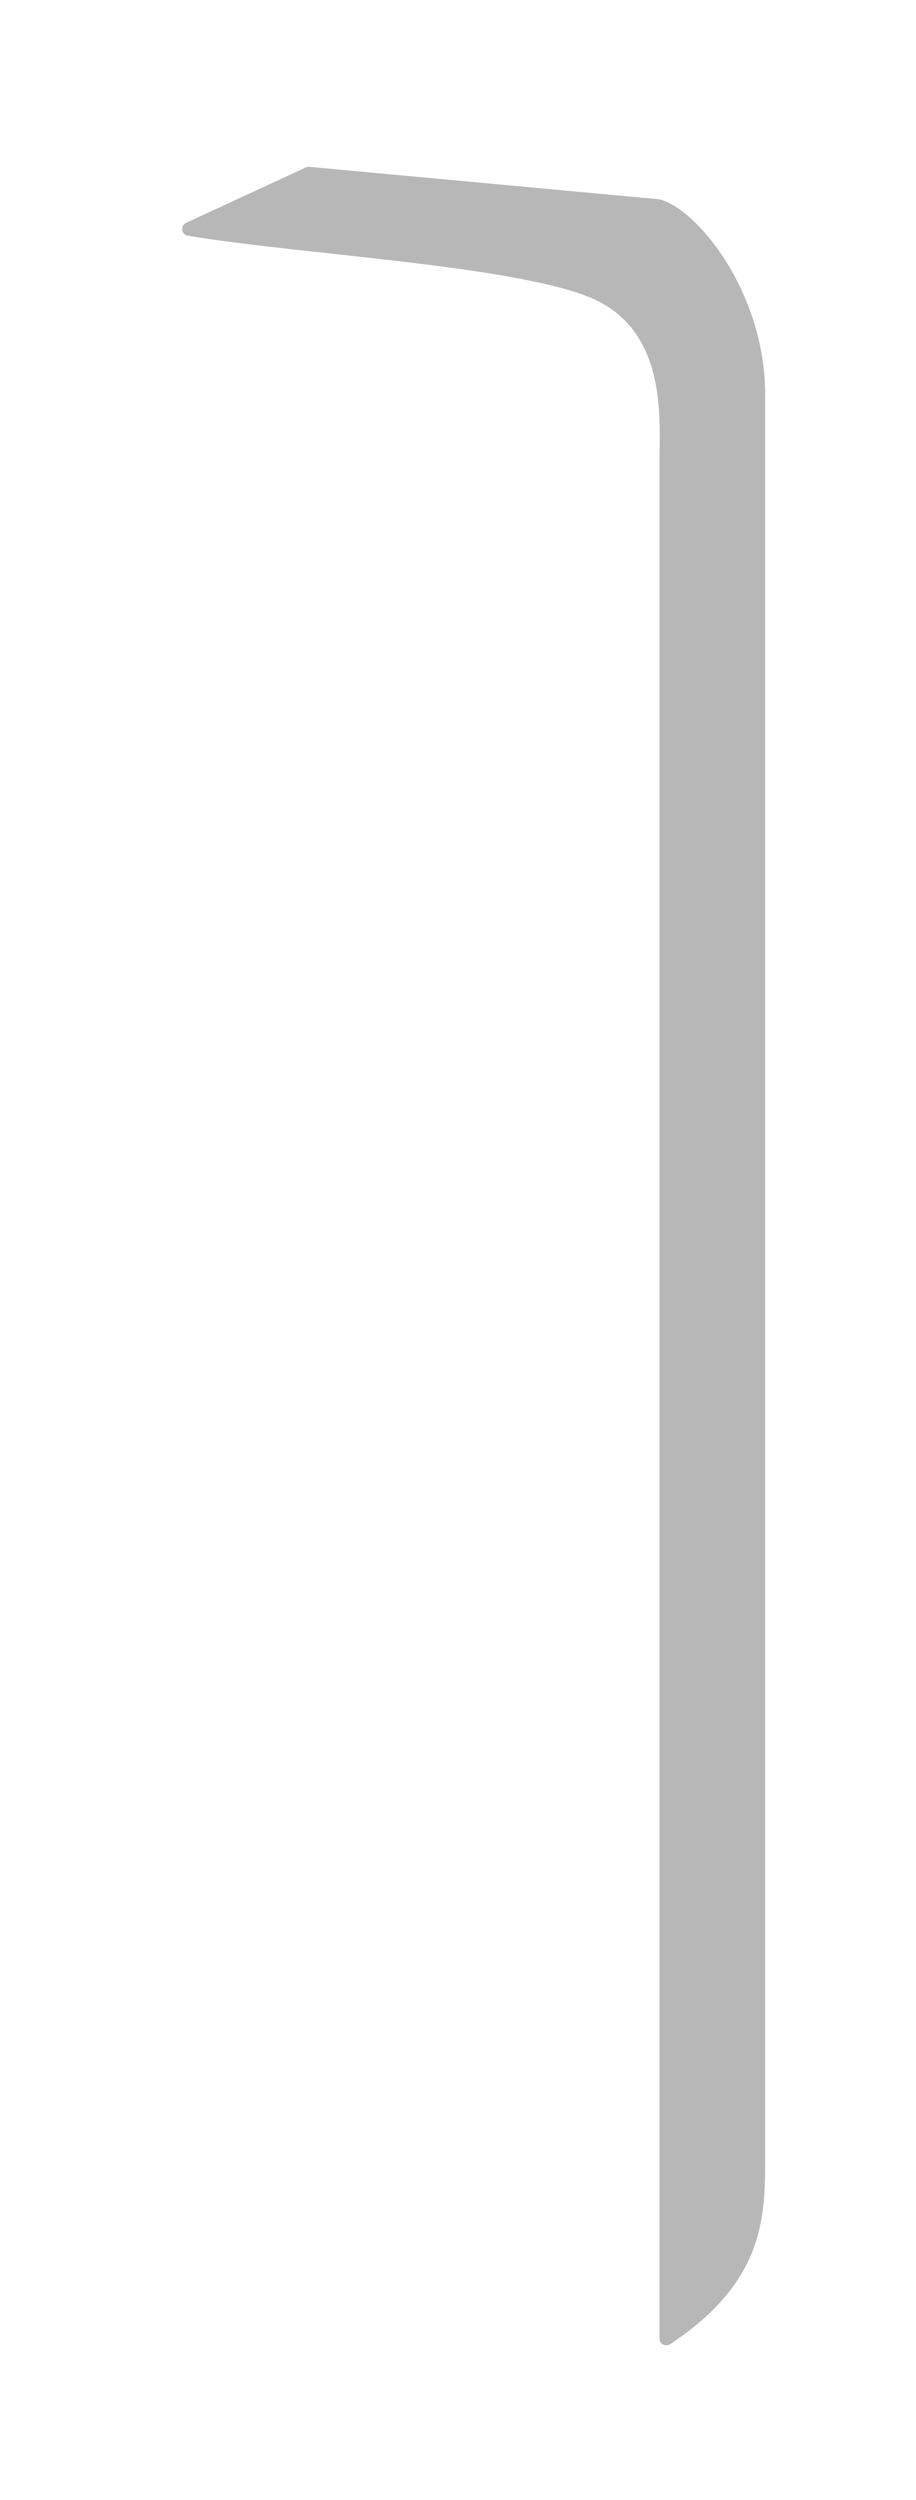 <?xml version="1.0" encoding="utf-8"?>
<svg xmlns="http://www.w3.org/2000/svg" fill="none" height="100%" overflow="visible" preserveAspectRatio="none" style="display: block;" viewBox="0 0 11 30" width="100%">
<g filter="url(#filter0_f_0_7165)" id="Vector 1069">
<path d="M3.671 2.01L2.237 2.673C2.162 2.707 2.176 2.816 2.257 2.829C3.603 3.052 6.13 3.183 7.075 3.565C8.014 3.945 7.92 5.015 7.92 5.521V28.062C7.92 28.13 7.994 28.165 8.05 28.128C9.189 27.372 9.189 26.597 9.189 25.864V4.738C9.189 3.529 8.398 2.528 7.927 2.393C7.923 2.392 7.918 2.391 7.913 2.391L3.714 2.002C3.699 2.001 3.684 2.003 3.671 2.01Z" fill="#808080" fill-opacity="0.56"/>
</g>
<defs>
<filter color-interpolation-filters="sRGB" filterUnits="userSpaceOnUse" height="28.709" id="filter0_f_0_7165" width="9.569" x="0.904" y="0.718">
<feFlood flood-opacity="0" result="BackgroundImageFix"/>
<feBlend in="SourceGraphic" in2="BackgroundImageFix" mode="normal" result="shape"/>
<feGaussianBlur result="effect1_foregroundBlur_0_7165" stdDeviation="0.642"/>
</filter>
</defs>
</svg>
